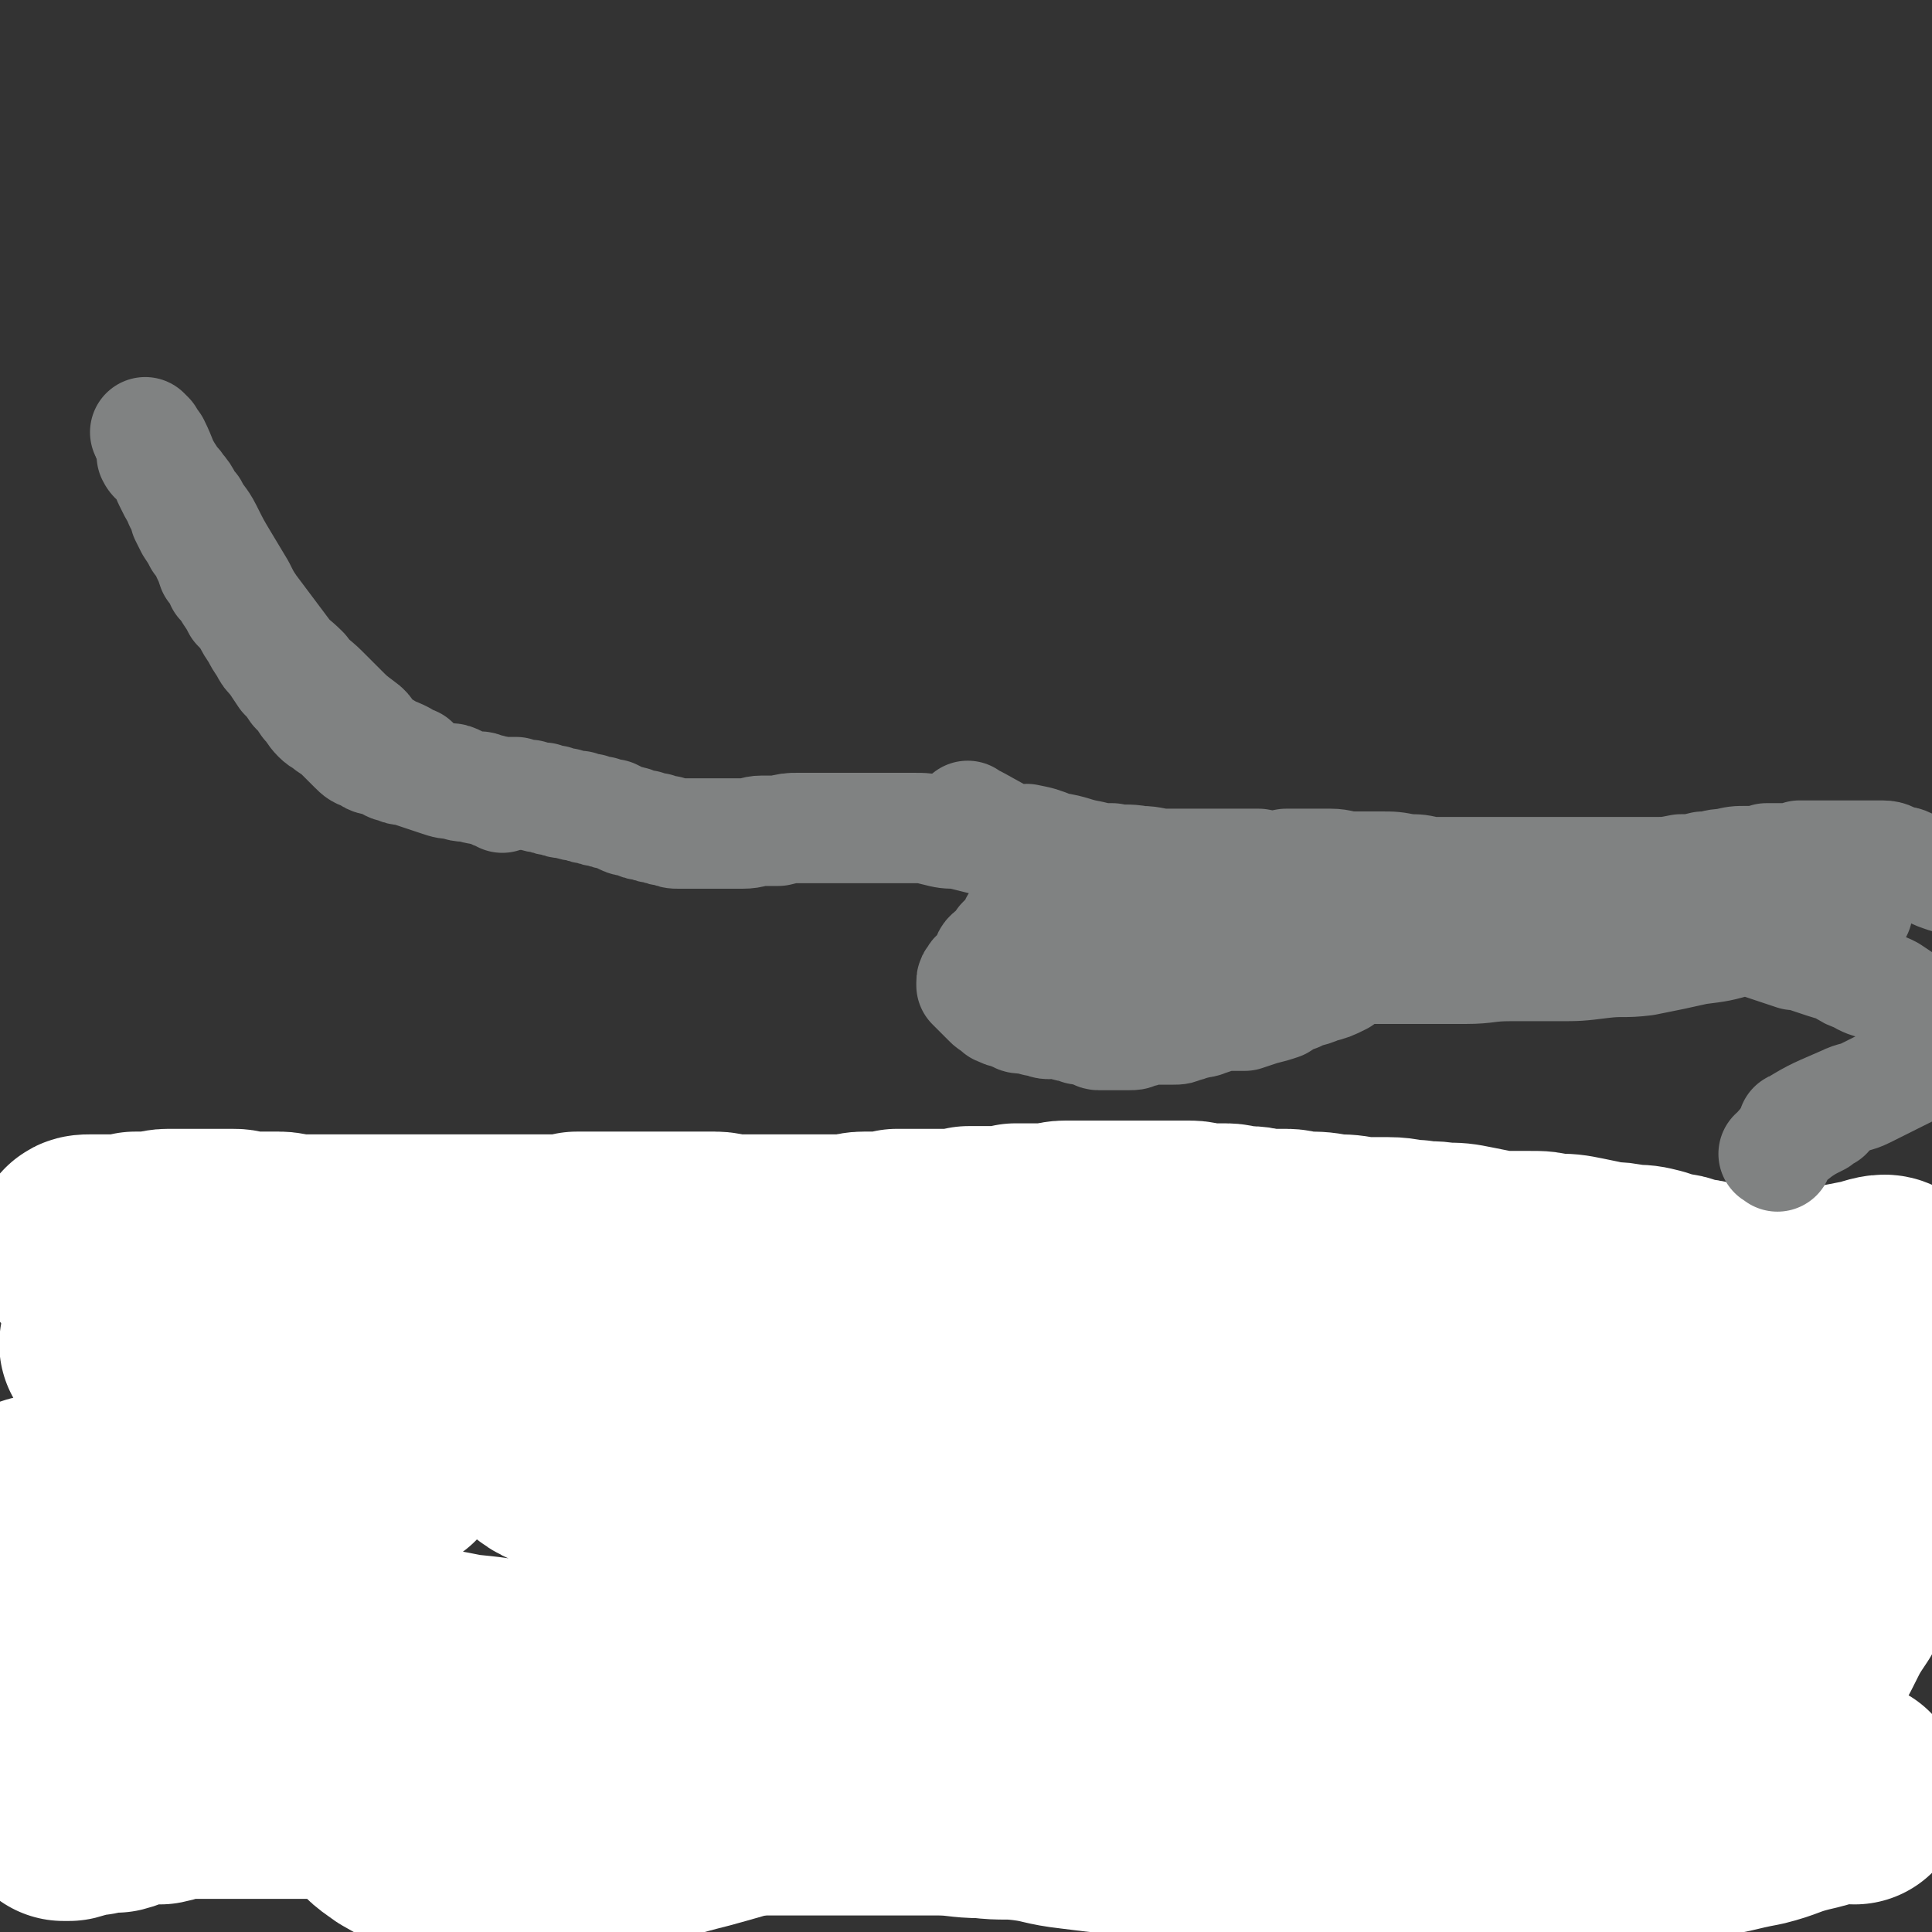 <svg viewBox='0 0 700 700' version='1.1' xmlns='http://www.w3.org/2000/svg' xmlns:xlink='http://www.w3.org/1999/xlink'><rect x="0" y="0" width="700" height="700" fill="#333333" stroke="none"/><g fill='none' stroke='#FFFFFF' stroke-width='80' stroke-linecap='round' stroke-linejoin='round'><path d='M672,650c-1,-1 -1,-2 -1,-1 -9,1 -9,2 -18,4 -8,2 -8,3 -16,5 -11,2 -11,3 -22,4 -13,2 -13,1 -26,3 -9,1 -9,2 -17,3 -12,1 -12,1 -23,2 -13,1 -13,0 -25,0 -10,0 -10,0 -19,-1 -12,0 -12,0 -24,-1 -10,-1 -10,-1 -21,-2 -8,0 -8,0 -15,-1 -10,-1 -10,-1 -20,-2 -9,-1 -9,0 -19,-2 -9,-1 -9,-1 -17,-2 -9,-1 -9,-2 -17,-3 -8,-1 -8,0 -16,-1 -8,0 -8,-1 -17,-1 -7,0 -7,0 -15,0 -7,0 -7,0 -14,0 -9,0 -9,0 -17,0 -8,0 -8,0 -16,0 -8,0 -8,0 -16,1 -6,0 -6,1 -13,1 -7,0 -7,0 -14,0 -7,0 -6,0 -13,1 -7,0 -7,0 -14,0 -6,0 -6,0 -12,0 -4,0 -4,0 -9,0 -5,0 -5,0 -10,0 -4,0 -4,0 -8,0 -4,0 -4,0 -9,-1 -3,-1 -3,-1 -7,-2 -4,0 -4,0 -8,-1 -3,-1 -3,0 -6,-1 -4,-1 -4,-1 -8,-2 -3,0 -3,0 -7,-1 -4,-1 -4,-1 -8,-1 -4,0 -4,0 -8,0 -5,0 -5,0 -9,0 -3,0 -3,0 -7,0 -4,0 -4,0 -8,0 -4,0 -4,0 -8,0 -4,0 -4,0 -8,0 -5,0 -4,1 -9,2 -4,0 -4,0 -8,0 -4,1 -4,2 -8,3 -4,0 -4,0 -8,1 -5,0 -5,1 -9,2 -1,0 -1,0 -2,0 '/><path d='M31,453c-1,-1 -2,-1 -1,-1 0,-1 1,-1 3,-1 6,0 6,0 13,0 1,0 1,0 3,-1 3,0 3,0 6,0 3,0 3,-1 6,-1 3,0 3,0 5,0 3,0 3,0 5,0 2,0 2,0 4,0 2,0 2,0 4,0 3,0 3,0 5,0 2,0 2,0 4,1 3,0 3,0 5,0 2,0 2,0 4,0 2,0 2,0 4,0 3,0 3,1 5,1 3,0 3,0 6,0 2,0 2,0 4,0 3,0 3,0 6,0 2,0 2,0 4,0 3,0 3,0 6,0 4,0 4,0 7,0 3,0 3,0 6,0 3,0 3,0 6,0 3,0 3,0 6,0 3,0 3,0 7,0 4,0 4,0 8,0 5,0 5,0 9,0 3,0 3,0 7,0 3,0 3,0 7,0 4,0 4,0 8,0 3,0 3,0 6,-1 4,0 4,0 7,0 3,0 3,0 6,0 4,0 4,0 7,0 3,0 3,0 6,0 3,0 3,0 6,0 3,0 3,0 6,0 3,0 3,0 6,0 3,0 3,0 6,0 3,0 3,1 6,1 3,0 3,0 6,0 3,0 3,0 6,0 3,0 3,0 6,0 3,0 3,0 6,0 3,0 3,0 6,0 3,0 3,0 6,0 3,0 3,0 6,0 3,0 3,-1 6,-1 2,0 2,0 4,0 2,0 2,0 4,0 2,0 2,0 4,-1 2,0 2,0 4,0 2,0 2,0 4,0 2,0 2,0 4,0 2,0 2,0 4,0 3,0 3,0 5,0 2,0 2,0 5,-1 3,0 3,0 5,0 3,0 3,0 6,0 3,0 3,0 6,-1 3,0 3,0 6,0 3,0 3,0 6,0 3,0 3,-1 6,-1 4,0 4,0 8,0 3,0 3,0 6,0 3,0 3,0 7,0 3,0 3,0 6,0 3,0 3,0 6,0 3,0 3,0 6,0 3,0 3,0 6,0 3,0 3,1 6,1 3,0 3,0 7,0 3,0 3,1 7,1 3,0 3,0 7,1 4,0 4,0 8,0 3,0 3,1 7,1 5,0 5,0 10,1 5,0 5,0 10,1 5,0 5,0 10,0 5,0 5,1 10,1 5,1 5,0 10,1 5,0 5,0 10,1 5,1 5,1 10,2 5,0 5,0 11,0 5,0 4,0 9,1 5,0 5,0 10,1 5,1 5,1 9,2 4,0 4,0 9,1 4,0 4,0 8,1 3,1 3,1 7,2 3,0 3,1 7,2 3,0 3,0 6,1 3,1 3,1 6,2 3,0 3,0 6,1 3,0 3,1 6,2 3,1 3,1 6,2 3,1 3,1 6,2 3,1 3,1 6,2 3,1 3,1 6,2 3,1 3,0 5,1 4,2 4,2 8,4 3,1 3,1 6,3 3,1 3,1 5,3 2,1 2,1 4,3 2,1 2,0 4,2 2,1 2,1 4,3 2,1 2,1 4,2 0,0 0,0 0,0 '/><path d='M692,523c-1,-1 -1,-2 -1,-1 -5,9 -5,10 -9,21 -5,12 -5,13 -11,25 -3,6 -3,6 -6,12 -4,6 -4,6 -7,12 -2,4 -2,4 -5,9 -3,5 -3,5 -6,10 -3,5 -3,5 -6,9 -3,5 -3,5 -6,9 -3,4 -2,4 -6,7 -3,3 -3,3 -7,6 -5,2 -5,2 -10,4 -6,3 -6,3 -12,5 -7,2 -7,2 -14,3 -7,0 -7,0 -14,0 -8,0 -8,0 -16,0 -9,0 -9,0 -18,0 -10,0 -11,0 -21,-1 -11,0 -11,0 -22,-1 -10,0 -10,-1 -20,-2 -15,-1 -15,-1 -29,-2 -15,-1 -15,-1 -29,-3 -11,-1 -11,-1 -23,-3 -12,-1 -12,-1 -24,-3 -12,-2 -12,-2 -23,-4 -14,-3 -14,-3 -28,-5 -14,-2 -14,-2 -28,-4 -12,-2 -12,-2 -24,-4 -11,-2 -11,-2 -23,-4 -10,-2 -10,-2 -20,-4 -9,-2 -9,-2 -18,-4 -9,-2 -9,-3 -18,-4 -10,-2 -10,-2 -20,-3 -10,-2 -10,-2 -20,-3 -8,0 -8,-1 -16,-1 -9,0 -9,0 -18,0 -9,0 -9,0 -18,0 -9,0 -9,0 -17,0 -8,0 -8,0 -15,0 -5,0 -5,0 -10,-1 -5,0 -5,0 -10,-1 -5,-1 -5,0 -9,-2 -5,-2 -5,-2 -8,-5 -4,-3 -4,-3 -8,-6 -3,-4 -3,-4 -5,-8 -2,-3 -2,-3 -3,-6 -1,-4 -1,-4 -2,-8 0,-4 -1,-4 -1,-7 0,-2 -1,-3 1,-5 1,-2 1,-2 3,-4 3,-1 3,-1 6,-1 3,0 3,0 7,0 5,0 5,1 10,2 5,1 6,0 11,2 6,2 6,3 10,6 4,3 5,3 8,7 3,3 3,4 4,8 0,4 1,4 -1,8 -2,5 -2,5 -6,10 -4,4 -4,5 -9,8 -8,5 -8,5 -17,8 -7,3 -7,2 -14,4 -6,1 -6,1 -12,1 -5,0 -5,0 -9,-2 -3,-1 -4,-1 -5,-5 -2,-4 -3,-5 -2,-10 1,-9 1,-10 6,-18 7,-12 7,-13 17,-23 10,-10 11,-9 23,-16 12,-7 12,-7 26,-12 11,-5 11,-5 23,-8 9,-2 9,-2 18,-4 6,0 6,0 12,0 4,0 5,0 9,2 2,1 3,1 4,3 1,3 1,3 0,6 -1,4 -2,4 -5,8 -5,5 -5,5 -11,10 -7,6 -7,5 -15,10 -8,5 -8,5 -16,8 -7,4 -7,4 -14,6 -4,2 -4,2 -9,3 -3,0 -3,0 -7,0 -2,0 -3,0 -5,-2 -2,0 -2,-1 -2,-2 0,-3 0,-3 2,-6 3,-4 4,-4 8,-7 5,-4 5,-3 11,-6 7,-3 7,-3 14,-6 8,-4 8,-4 16,-7 8,-2 8,-2 16,-4 6,-1 6,-1 13,-1 4,0 4,0 9,0 3,0 3,-1 6,0 2,0 2,1 3,2 0,0 0,1 -1,2 -2,1 -3,1 -6,2 -6,1 -6,2 -11,3 -8,2 -8,2 -16,3 -8,1 -8,1 -16,2 -7,0 -7,1 -14,1 -4,0 -4,0 -8,0 -4,0 -4,0 -7,0 -3,0 -3,0 -5,0 -1,0 -1,0 -3,0 -1,0 -1,0 -1,0 -1,0 0,-1 1,-2 1,-1 1,-1 2,-2 1,-1 1,-1 2,-2 1,-1 1,-1 2,-2 2,-2 2,-2 4,-4 2,-2 3,-2 4,-4 3,-3 2,-3 4,-5 2,-3 2,-2 4,-4 2,-2 3,-2 4,-4 1,-2 1,-2 2,-4 0,-2 0,-2 0,-4 0,-2 -1,-3 -2,-4 -2,-3 -3,-2 -5,-4 -4,-2 -4,-2 -8,-4 -4,-2 -4,-1 -8,-3 -4,-1 -4,-1 -8,-2 -4,0 -4,-1 -8,-1 -2,0 -3,0 -5,0 -1,0 -3,1 -2,1 12,4 14,5 28,7 24,3 24,3 48,5 26,2 26,1 53,1 24,1 24,0 49,-1 22,0 22,-1 44,-2 17,0 17,0 34,1 10,0 10,0 20,0 5,0 5,0 10,0 2,0 4,0 4,-1 0,0 -3,0 -5,-1 -16,-2 -16,-2 -33,-4 -24,-2 -25,-2 -49,-3 -20,0 -20,-1 -40,0 -20,0 -20,0 -40,2 -14,1 -14,1 -27,3 -8,1 -9,1 -17,3 -4,1 -5,2 -9,4 -1,1 -3,2 -2,3 2,2 3,3 7,4 23,4 24,4 48,6 27,1 28,-1 55,-2 31,-1 31,-1 61,-3 33,-1 33,-1 65,-4 26,-1 26,-2 51,-4 21,-2 21,-2 42,-4 14,-2 14,-1 28,-3 8,-2 8,-2 16,-4 3,-1 4,-1 7,-3 2,0 4,-1 2,-1 -16,-6 -18,-8 -36,-11 -28,-4 -28,-4 -56,-4 -29,0 -30,0 -59,3 -27,3 -28,2 -55,8 -22,5 -21,6 -43,13 -13,4 -13,4 -26,9 -8,4 -8,4 -14,9 -4,3 -5,3 -7,7 -1,2 -1,3 1,4 4,4 5,4 11,6 24,5 24,5 49,7 27,2 27,2 54,2 27,-1 27,-1 54,-3 25,-1 25,-1 49,-2 23,-2 23,-3 45,-5 19,-2 19,-1 39,-3 16,0 16,-1 32,-1 11,0 11,0 21,0 9,0 9,0 17,0 5,0 5,0 9,0 3,0 3,0 6,0 0,0 -1,0 -1,0 -1,0 -1,-1 -2,-1 -4,0 -4,0 -8,0 -8,0 -8,0 -17,2 -11,1 -11,1 -22,3 -8,2 -8,2 -16,4 -7,1 -7,1 -14,3 -6,2 -6,2 -11,4 -5,2 -5,1 -10,3 -3,1 -3,1 -6,3 -2,0 -2,0 -4,1 0,0 -1,1 0,1 3,0 4,0 8,-1 16,-3 16,-3 32,-8 23,-8 23,-9 45,-17 21,-8 21,-9 42,-16 16,-7 17,-6 33,-12 12,-5 12,-6 24,-11 8,-4 8,-4 16,-8 5,-2 5,-2 10,-5 2,-1 5,-3 4,-4 -1,-1 -4,0 -7,1 -25,5 -25,4 -50,11 -29,8 -29,8 -57,18 -31,11 -31,11 -61,23 -28,11 -28,12 -55,24 -21,8 -21,8 -41,16 -15,7 -15,7 -29,14 -8,4 -8,4 -16,9 -4,2 -4,1 -7,4 -1,0 -2,0 -2,2 0,0 0,1 1,2 2,0 3,0 6,0 11,-1 11,-1 21,-2 17,-2 16,-2 33,-4 15,-2 15,-2 30,-4 21,-2 21,-2 43,-6 22,-3 22,-3 44,-8 15,-3 15,-3 30,-7 13,-3 13,-4 27,-7 12,-4 12,-3 24,-7 8,-3 8,-3 16,-7 6,-2 6,-2 12,-6 2,-1 2,-2 4,-4 1,-1 2,-2 2,-1 -6,1 -8,2 -14,5 -25,11 -26,10 -50,22 -30,15 -43,22 -60,31 '/><path d='M629,601c-1,-1 -1,-1 -1,-1 -13,-3 -13,-4 -26,-5 -25,-2 -25,-2 -50,-1 -36,2 -36,2 -72,7 -39,6 -39,7 -78,16 -41,10 -41,11 -82,22 -33,9 -33,11 -66,20 -24,6 -24,8 -48,12 -15,2 -16,2 -31,1 -8,0 -9,0 -16,-2 -8,-3 -8,-3 -15,-7 -4,-3 -5,-3 -7,-7 -2,-4 -3,-7 0,-10 17,-15 19,-18 42,-26 27,-9 29,-8 58,-10 33,-2 33,0 65,2 33,3 33,4 66,8 27,4 27,4 55,8 22,3 22,3 44,6 18,3 18,3 36,5 14,2 14,2 28,3 9,1 9,0 18,0 8,0 8,0 15,-1 4,-1 5,-1 8,-3 2,-2 3,-3 2,-5 -3,-8 -4,-10 -11,-16 -17,-13 -18,-14 -38,-23 -22,-9 -23,-9 -47,-12 -27,-5 -27,-4 -54,-5 -30,0 -30,-2 -60,2 -30,3 -30,5 -60,12 -26,7 -26,7 -52,16 -16,5 -16,5 -32,11 -7,3 -7,4 -15,7 -4,1 -4,0 -8,2 -2,0 -4,1 -4,1 0,1 2,0 4,-1 11,-3 11,-3 22,-6 40,-7 40,-9 80,-14 36,-5 36,-5 73,-5 30,0 30,0 61,3 20,2 20,3 41,7 13,3 12,4 25,7 8,3 8,3 16,6 7,2 7,2 13,4 3,1 4,2 7,2 1,0 2,-1 1,-2 -11,-9 -11,-10 -24,-17 -23,-12 -23,-14 -48,-21 -28,-9 -29,-8 -58,-12 -32,-4 -32,-4 -65,-3 -27,0 -27,1 -54,5 -19,2 -19,2 -37,6 -9,1 -9,2 -19,4 -4,0 -4,0 -8,0 0,0 -2,0 -1,0 3,-1 4,-1 9,-2 23,-5 23,-6 46,-10 33,-7 33,-8 66,-13 31,-4 31,-4 63,-5 26,-1 26,-1 51,0 22,2 22,3 44,7 15,2 15,3 31,6 12,3 17,5 24,7 '/></g>
<g fill='none' stroke='#808282' stroke-width='40' stroke-linecap='round' stroke-linejoin='round'><path d='M517,337c-1,-1 -1,-2 -1,-1 -9,4 -9,5 -17,10 -3,1 -3,1 -5,3 -4,3 -4,3 -8,6 -4,2 -4,2 -8,3 -4,2 -5,1 -8,3 -3,1 -3,1 -6,3 -3,1 -3,1 -7,2 -3,1 -3,1 -6,2 -2,0 -2,0 -4,0 -2,0 -2,0 -4,0 -3,1 -3,1 -6,2 -2,1 -2,0 -4,1 -2,0 -2,1 -4,1 -2,1 -2,1 -4,1 -2,0 -2,0 -4,0 -1,0 -1,0 -3,0 -1,0 -1,0 -2,0 -1,0 -1,1 -3,1 0,0 -1,0 -1,0 -1,1 -1,1 -3,1 -1,0 -1,0 -2,0 -1,0 -1,0 -2,0 -1,0 -1,0 -2,0 -1,0 -1,0 -3,0 -1,0 -1,0 -2,0 -1,0 -1,-1 -2,-1 -1,0 -1,0 -3,-1 -1,0 -1,0 -2,0 -2,-1 -2,-1 -3,-1 -2,0 -2,-1 -4,-1 -1,0 -1,-1 -2,-1 -1,0 -1,1 -2,1 -2,0 -2,-1 -4,-1 -1,0 -1,0 -3,-1 -1,0 -1,0 -2,0 -2,0 -2,0 -3,-1 -2,0 -2,-1 -3,-1 -1,0 -1,0 -3,-1 -1,0 0,-1 -2,-2 -1,0 -1,0 -2,-1 -1,-1 -1,-1 -2,-2 -1,-1 -1,-1 -2,-2 -1,-1 -1,-1 -2,-2 0,0 0,0 0,-1 0,-1 0,-1 1,-2 0,-1 1,-1 2,-2 1,-1 1,-2 2,-3 1,-3 1,-3 3,-4 1,-2 2,-2 3,-4 2,-2 2,-2 4,-4 1,-2 0,-2 2,-4 1,-1 1,-1 3,-2 1,-1 1,-1 3,-2 1,-1 1,-1 2,-2 1,-1 1,-1 2,-2 1,-1 1,0 2,-1 2,-1 2,0 3,-1 1,-1 0,-1 1,-1 1,-1 2,-1 3,-1 1,0 1,0 2,0 1,0 1,-1 2,-1 1,0 1,0 2,-1 1,0 1,0 2,0 0,0 -1,-1 -1,-1 -1,-1 -1,0 -2,-1 0,0 0,0 -1,-1 -1,0 -1,0 -2,-1 -1,0 -1,0 -2,-1 -1,0 -1,0 -2,-1 -3,-1 -3,-1 -5,-2 -3,-1 -3,-1 -6,-2 -3,-1 -3,-1 -7,-2 -3,-1 -3,-1 -5,-1 -4,-1 -4,-1 -8,-2 -4,-1 -4,-1 -8,-2 -4,0 -4,0 -8,-1 -4,-1 -4,-1 -8,-1 -4,0 -4,0 -8,0 -3,0 -3,0 -7,0 -3,0 -3,0 -7,0 -4,0 -4,0 -7,0 -4,0 -4,0 -7,0 -3,0 -3,0 -6,0 -3,0 -3,0 -7,1 -3,0 -3,0 -6,0 -3,0 -3,1 -7,1 -3,0 -3,0 -6,0 -3,0 -3,0 -6,0 -3,0 -3,0 -5,0 -3,0 -3,0 -6,0 -2,0 -2,0 -4,-1 -2,0 -2,0 -4,-1 -2,0 -2,0 -4,-1 -2,0 -2,0 -4,-1 -2,-1 -2,0 -4,-1 -2,-1 -2,-1 -4,-2 -2,0 -2,0 -4,-1 -2,0 -2,0 -4,-1 -2,0 -2,0 -4,-1 -2,0 -2,0 -5,-1 -2,0 -2,0 -4,-1 -2,0 -2,0 -4,-1 -2,0 -2,0 -5,-1 -2,0 -2,0 -5,-1 -2,0 -2,0 -5,0 -3,0 -3,0 -6,-1 -3,0 -3,0 -6,-1 -3,0 -3,0 -5,-1 -3,0 -3,0 -6,-1 -3,-1 -3,-1 -6,-2 -3,-1 -3,-1 -6,-2 -2,0 -2,0 -4,-1 -2,0 -2,-1 -5,-2 -2,-1 -3,0 -5,-2 -3,-1 -3,-1 -5,-3 -2,-2 -2,-2 -4,-4 -2,-2 -2,-2 -5,-4 -2,-2 -2,-1 -4,-3 -2,-2 -2,-3 -4,-5 -2,-3 -2,-3 -4,-5 -2,-3 -2,-3 -4,-5 -2,-3 -2,-3 -4,-6 -2,-2 -2,-2 -3,-4 -2,-3 -2,-3 -3,-5 -2,-3 -2,-3 -3,-5 -2,-3 -2,-3 -4,-5 -1,-2 -1,-2 -3,-5 -1,-2 -1,-2 -3,-4 -1,-3 -1,-3 -3,-5 -1,-3 -1,-3 -2,-5 -1,-3 -1,-3 -3,-5 -1,-2 -1,-2 -3,-5 -1,-2 -1,-2 -2,-4 -1,-3 0,-3 -2,-5 0,-2 -1,-2 -2,-4 -1,-2 -1,-2 -2,-4 -1,-2 0,-2 -2,-4 0,-2 -1,-1 -2,-3 -1,-1 -1,0 -2,-2 0,-1 0,-1 0,-3 0,-1 0,-1 -1,-2 0,0 0,0 0,0 '/><path d='M54,158c-1,-1 -2,-2 -1,-1 0,1 1,1 3,4 3,6 2,6 6,12 1,2 2,2 3,4 3,3 2,4 5,7 2,4 3,4 5,8 3,6 3,6 6,11 3,5 3,5 6,10 2,4 2,4 4,7 3,4 3,4 6,8 3,4 3,4 6,8 3,4 3,3 7,7 3,4 4,4 7,7 4,4 4,4 7,7 3,3 3,3 7,6 3,2 2,3 5,6 3,2 3,1 5,3 3,1 3,1 5,2 2,2 2,1 4,2 2,2 2,2 4,4 2,1 2,1 4,2 2,0 2,0 4,0 2,0 2,0 4,1 2,1 2,1 4,2 2,0 2,0 4,0 1,0 1,1 3,1 1,0 1,0 2,1 1,0 1,0 2,0 0,0 1,0 1,1 0,0 0,0 0,1 0,0 1,-1 1,-1 0,0 0,0 -1,0 0,0 0,0 -1,0 -1,0 -1,0 -1,0 -1,0 0,-1 -1,-1 0,-1 -1,0 -1,0 '/><path d='M352,297c-1,-1 -2,-2 -1,-1 6,3 7,4 15,8 3,1 3,0 6,0 5,1 5,1 10,3 7,1 7,2 13,3 4,1 4,1 8,1 5,1 5,0 10,1 5,0 5,1 10,1 4,0 4,0 8,0 4,0 4,0 9,0 4,0 4,0 7,0 5,0 5,0 9,0 5,1 5,1 10,0 5,0 5,0 9,0 4,0 4,0 7,0 4,0 4,1 9,1 4,0 4,0 9,0 5,0 5,0 10,1 4,0 4,0 8,1 4,0 4,0 9,0 4,0 4,0 9,0 4,0 4,0 9,0 4,0 4,0 8,0 4,0 4,0 8,0 4,0 4,0 9,0 5,0 5,0 10,0 5,0 5,0 10,0 5,0 5,0 9,0 5,0 5,0 10,-1 4,0 4,0 8,-1 4,0 4,-1 8,-1 4,-1 4,-1 8,-1 4,0 4,0 7,-1 3,0 3,0 6,0 3,0 3,0 6,-1 3,0 3,0 6,0 3,0 3,0 6,0 3,0 3,0 6,0 3,0 3,0 6,0 3,0 3,0 6,0 3,0 3,1 6,2 3,0 3,1 6,2 3,1 3,1 6,2 2,1 2,1 5,2 1,0 1,0 1,0 '/><path d='M644,419c-1,-1 -2,-1 -1,-1 3,-4 4,-4 9,-8 3,-2 3,-2 7,-4 1,-1 1,-1 3,-2 '/><path d='M651,409c-1,-1 -2,-1 -1,-1 8,-5 9,-5 18,-9 4,-2 4,-1 8,-3 6,-3 6,-3 12,-6 6,-3 6,-3 12,-5 3,-1 3,0 6,-2 2,-1 2,-2 3,-3 '/><path d='M673,330c-1,-1 -1,-2 -1,-1 -8,2 -8,3 -16,6 -5,1 -6,0 -11,1 -7,2 -7,3 -15,5 -7,2 -7,2 -15,3 -9,2 -9,2 -19,4 -8,1 -8,0 -16,1 -8,1 -8,1 -16,1 -9,0 -9,0 -17,0 -8,0 -8,1 -16,1 -6,0 -6,0 -12,0 -6,0 -6,0 -12,0 -6,0 -6,0 -12,0 -5,0 -5,0 -10,0 -3,0 -3,0 -7,0 -5,0 -5,0 -9,-1 -4,0 -4,0 -8,-1 -4,0 -4,0 -8,-1 -4,0 -4,0 -8,0 -3,0 -3,0 -6,-1 -4,0 -4,0 -8,0 -3,0 -3,0 -6,0 -3,0 -3,0 -6,0 -2,0 -2,1 -4,1 -2,0 -2,0 -3,1 -2,0 -2,0 -4,1 -1,0 -1,0 -3,0 -1,0 -1,0 -3,1 -1,0 -1,0 -2,0 -2,0 -2,0 -3,0 -1,0 -1,0 -3,0 -1,0 -1,0 -3,1 -1,0 -1,0 -2,0 -1,0 -1,0 -2,0 -1,0 -1,0 -3,0 -1,0 -1,0 -1,0 -1,0 -1,0 -2,0 -1,0 -2,0 -2,0 -2,0 -1,-1 -2,-1 -1,-1 -1,0 -2,-1 0,0 0,0 -1,0 0,0 0,0 -1,0 0,0 0,0 -1,0 0,0 0,0 -1,0 -1,0 -1,0 -1,0 -1,0 -1,0 -1,0 -1,0 -1,0 -1,0 -1,0 -1,1 -1,1 -1,0 -2,0 -1,0 0,0 1,-1 3,-2 1,0 1,-1 3,-2 3,-1 3,-1 6,-2 4,0 4,-1 8,-1 6,-1 6,-1 12,-1 7,-1 7,-1 13,-1 7,0 7,0 14,0 6,0 6,0 13,0 6,0 6,0 12,0 5,0 5,0 11,0 5,0 5,0 10,0 5,0 5,0 9,0 5,0 5,0 9,-1 4,0 4,0 7,0 4,0 4,0 8,-1 4,-1 3,-1 7,-2 2,0 2,0 4,0 2,0 2,-1 5,-1 3,-1 3,-1 7,-1 4,-1 4,-1 7,-1 4,0 4,0 8,-1 4,0 4,0 8,0 4,0 4,-1 8,-1 4,0 4,0 8,0 4,0 4,0 7,0 5,0 5,0 10,0 4,0 4,0 8,0 3,0 3,0 7,0 3,0 3,0 7,0 3,0 3,1 6,1 4,1 4,1 7,1 4,1 3,2 7,3 3,1 3,0 7,2 3,0 3,1 6,2 3,1 3,1 6,2 3,1 3,1 6,2 2,0 2,0 5,1 3,1 3,1 6,2 3,1 4,1 6,2 3,2 3,2 6,3 3,2 4,2 7,3 3,1 3,1 5,2 3,2 3,2 6,4 3,1 3,1 5,2 3,2 3,2 5,3 2,2 1,2 3,3 '/></g>
</svg>